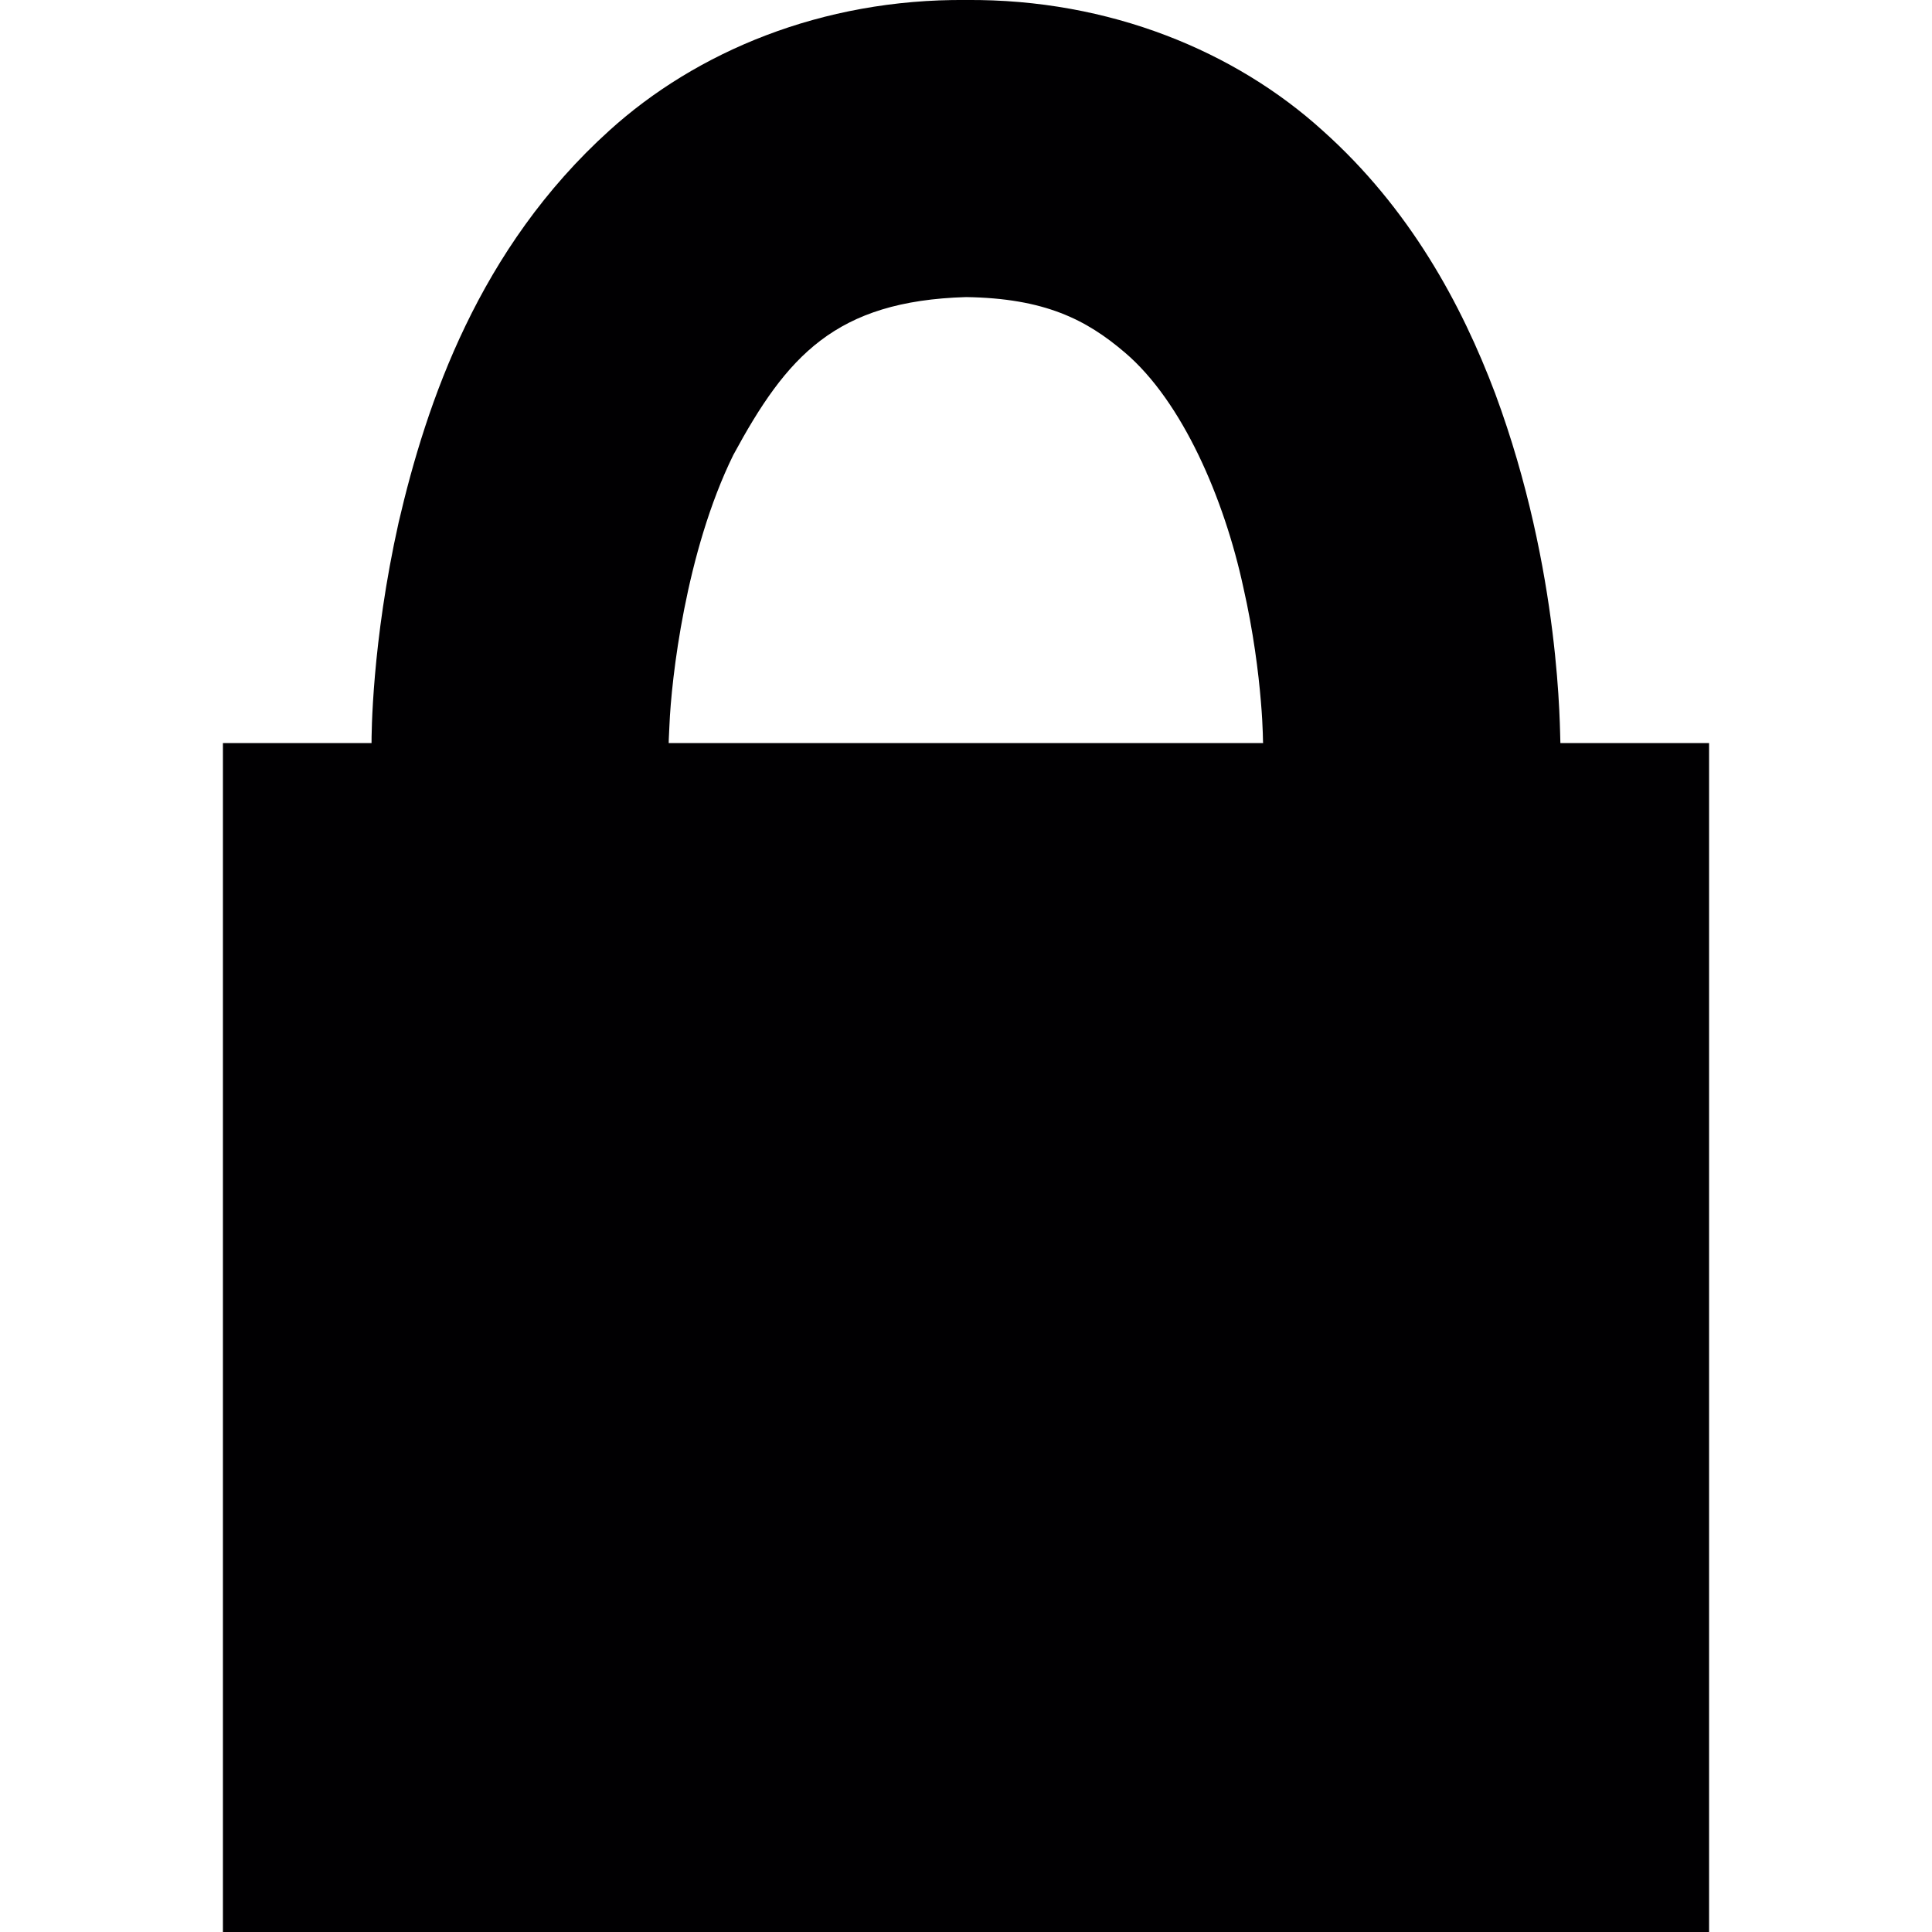 <?xml version="1.0" encoding="iso-8859-1"?>
<!-- Generator: Adobe Illustrator 18.1.1, SVG Export Plug-In . SVG Version: 6.00 Build 0)  -->
<svg version="1.1" id="Capa_1" xmlns="http://www.w3.org/2000/svg" xmlns:xlink="http://www.w3.org/1999/xlink" x="0px" y="0px"
	 viewBox="0 0 26 26" style="enable-background:new 0 0 26 26;" xml:space="preserve">
<g>
	<path style="fill:#010002;" d="M20.999,10c-0.009-0.133,0.015-2.297-0.877-4.703c-0.452-1.2-1.149-2.492-2.325-3.542
		C16.632,0.7,14.945-0.016,13.001,0c-1.947-0.017-3.634,0.7-4.799,1.755C6.443,3.344,5.741,5.414,5.365,7.029
		C5.001,8.656,5,9.902,5,10H3v16h20V10H20.999z M8.999,10c0-0.002,0-0.06,0.01-0.238c0.025-0.62,0.218-2.335,0.86-3.64
		c0.718-1.327,1.37-2.072,3.132-2.124c1.054,0.016,1.615,0.3,2.138,0.747c0.773,0.658,1.336,1.965,1.594,3.163
		c0.134,0.59,0.203,1.14,0.235,1.527c0.033,0.383,0.026,0.562,0.031,0.565C16.999,10,8.999,10,8.999,10z"/>
</g>
<g>
</g>
<g>
</g>
<g>
</g>
<g>
</g>
<g>
</g>
<g>
</g>
<g>
</g>
<g>
</g>
<g>
</g>
<g>
</g>
<g>
</g>
<g>
</g>
<g>
</g>
<g>
</g>
<g>
</g>
</svg>
